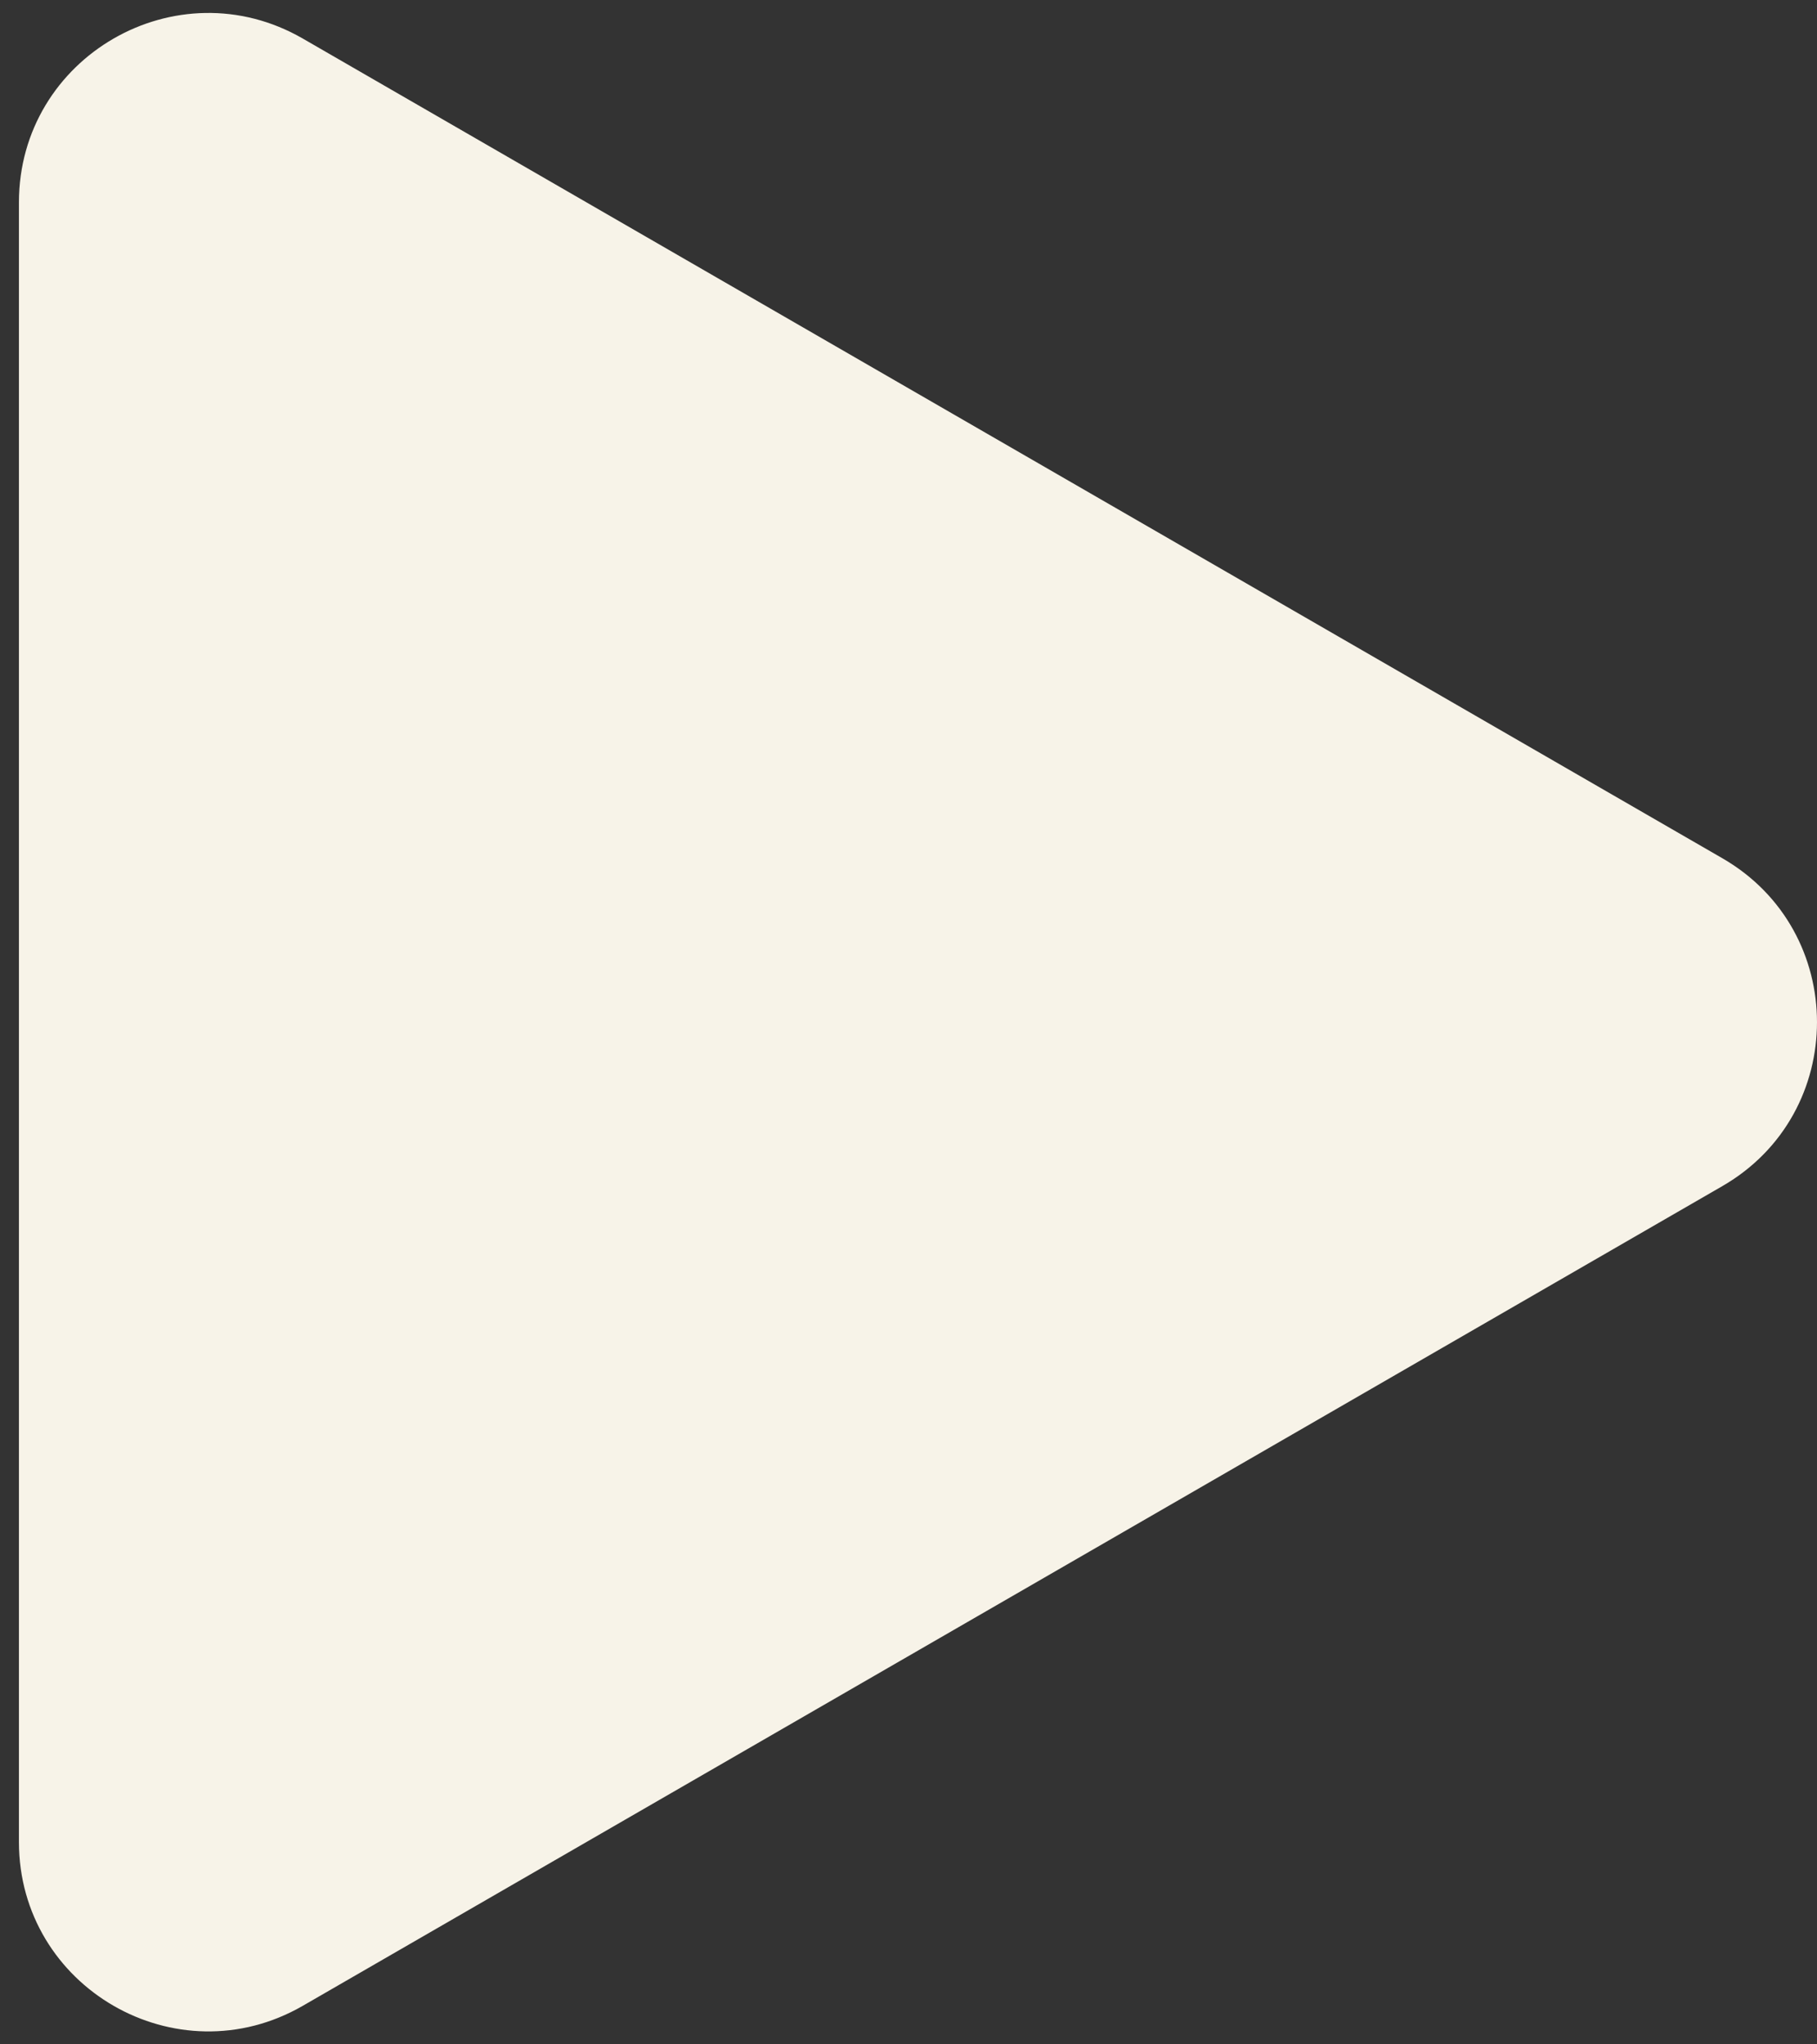 <?xml version="1.0" encoding="UTF-8"?> <svg xmlns="http://www.w3.org/2000/svg" width="48" height="54" viewBox="0 0 48 54" fill="none"><rect x="0" y="0" width="48" height="54" fill="#333333" stroke="none"/><path d="M45.5 22.67C48.833 24.594 48.833 29.406 45.5 31.33L8 52.981C4.667 54.905 0.5 52.5 0.5 48.651L0.5 5.349C0.5 1.5 4.667 -0.905 8 1.019L45.5 22.67Z" fill="#F7F3E8"></path></svg> 